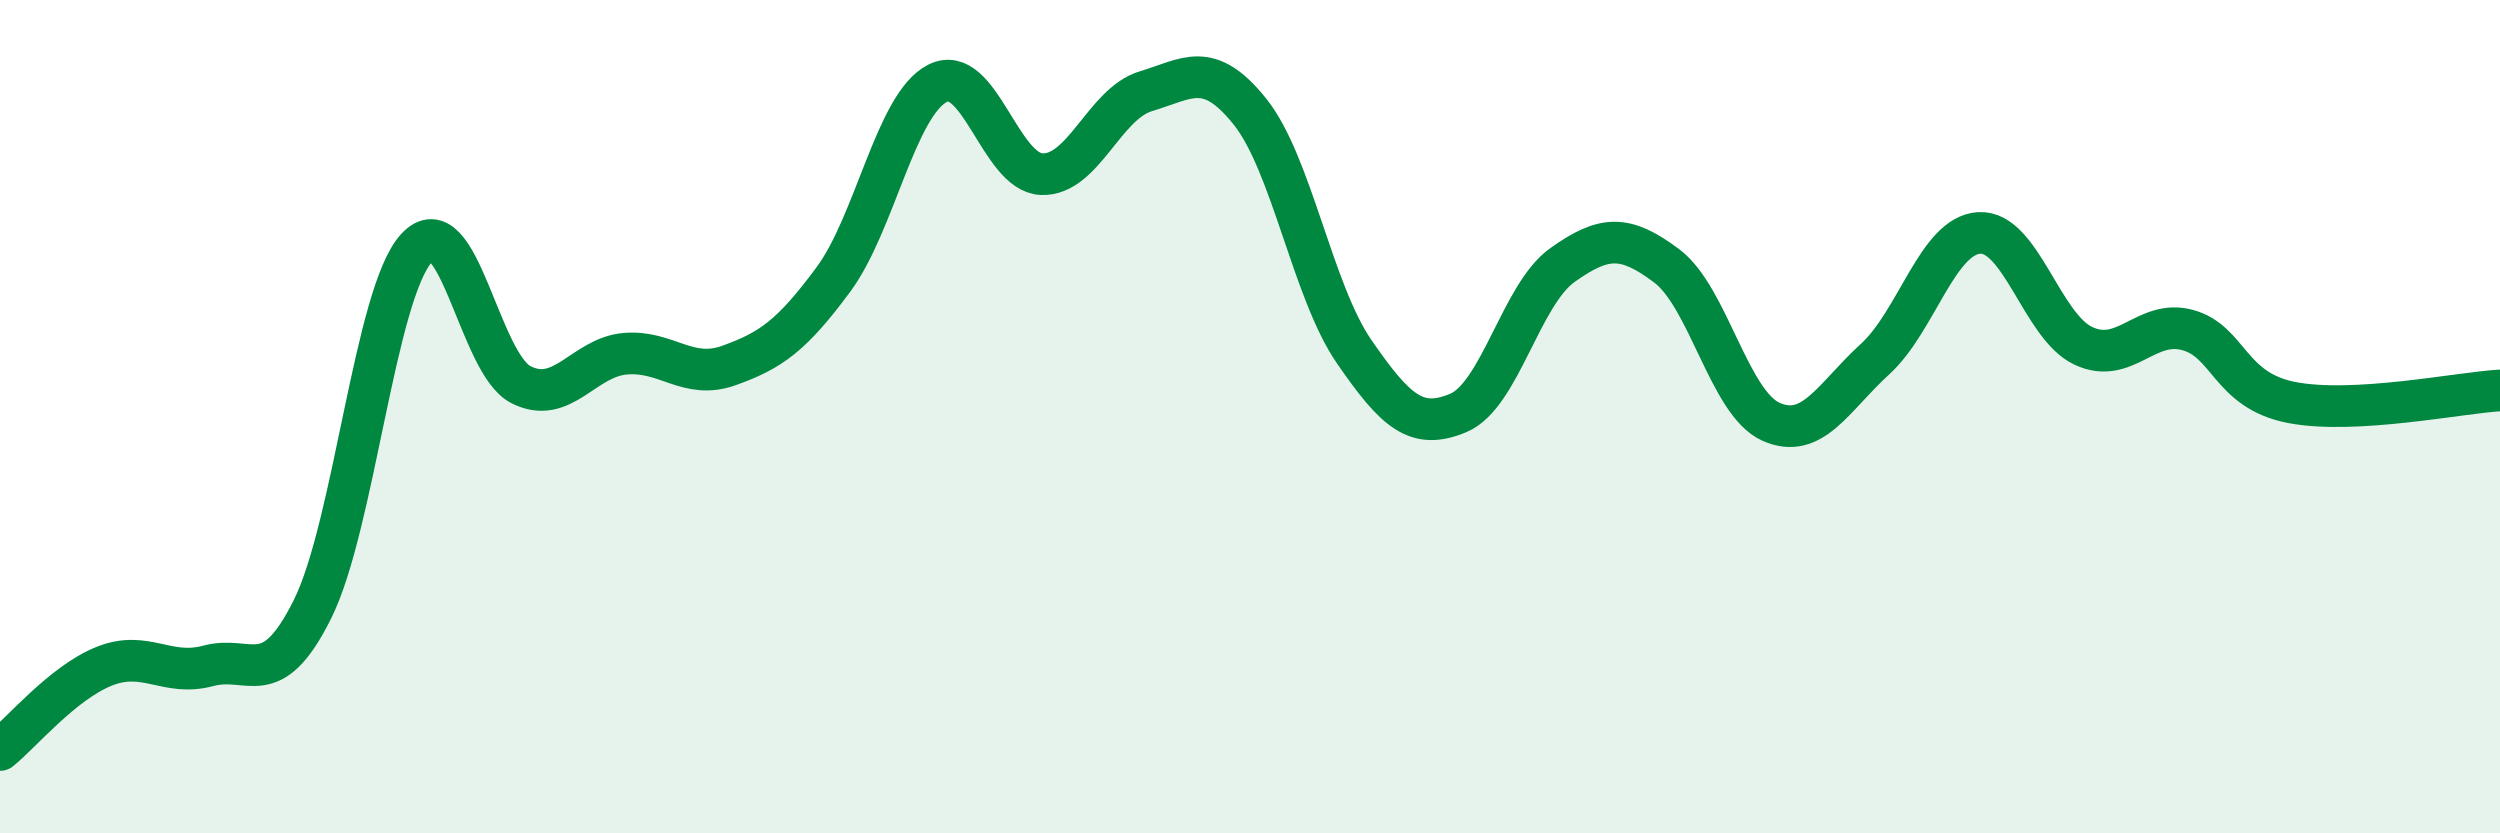 
    <svg width="60" height="20" viewBox="0 0 60 20" xmlns="http://www.w3.org/2000/svg">
      <path
        d="M 0,18 C 0.5,17.6 1.5,16.39 2.5,15.99 C 3.5,15.59 4,16.25 5,15.98 C 6,15.71 6.5,16.63 7.5,14.62 C 8.5,12.61 9,7.03 10,5.95 C 11,4.87 11.5,8.72 12.5,9.23 C 13.5,9.74 14,8.58 15,8.49 C 16,8.4 16.5,9.13 17.5,8.77 C 18.5,8.41 19,8.06 20,6.71 C 21,5.36 21.5,2.51 22.5,2 C 23.5,1.49 24,4.14 25,4.18 C 26,4.22 26.5,2.49 27.5,2.19 C 28.5,1.89 29,1.43 30,2.68 C 31,3.93 31.5,6.99 32.5,8.44 C 33.5,9.89 34,10.33 35,9.91 C 36,9.49 36.5,7.07 37.5,6.36 C 38.5,5.65 39,5.63 40,6.38 C 41,7.13 41.5,9.67 42.5,10.12 C 43.5,10.57 44,9.53 45,8.62 C 46,7.71 46.5,5.65 47.5,5.59 C 48.5,5.53 49,7.83 50,8.3 C 51,8.77 51.5,7.65 52.5,7.92 C 53.5,8.19 53.5,9.37 55,9.66 C 56.5,9.95 59,9.43 60,9.37L60 20L0 20Z"
        fill="#008740"
        opacity="0.1"
        stroke-linecap="round"
        stroke-linejoin="round"
      />
      <path
        d="M 0,18 C 0.5,17.6 1.5,16.39 2.5,15.99 C 3.5,15.59 4,16.25 5,15.98 C 6,15.71 6.5,16.63 7.5,14.62 C 8.5,12.61 9,7.03 10,5.95 C 11,4.87 11.5,8.72 12.5,9.23 C 13.5,9.74 14,8.58 15,8.49 C 16,8.4 16.5,9.13 17.5,8.77 C 18.5,8.41 19,8.06 20,6.71 C 21,5.36 21.5,2.51 22.5,2 C 23.5,1.49 24,4.14 25,4.18 C 26,4.22 26.5,2.49 27.5,2.19 C 28.5,1.89 29,1.43 30,2.68 C 31,3.93 31.5,6.99 32.5,8.44 C 33.5,9.89 34,10.33 35,9.91 C 36,9.49 36.5,7.07 37.5,6.36 C 38.5,5.65 39,5.63 40,6.38 C 41,7.13 41.5,9.67 42.5,10.12 C 43.5,10.57 44,9.53 45,8.62 C 46,7.71 46.5,5.65 47.5,5.59 C 48.5,5.53 49,7.83 50,8.3 C 51,8.77 51.5,7.65 52.5,7.92 C 53.5,8.19 53.5,9.37 55,9.66 C 56.5,9.95 59,9.43 60,9.37"
        stroke="#008740"
        stroke-width="1"
        fill="none"
        stroke-linecap="round"
        stroke-linejoin="round"
      />
    </svg>
  